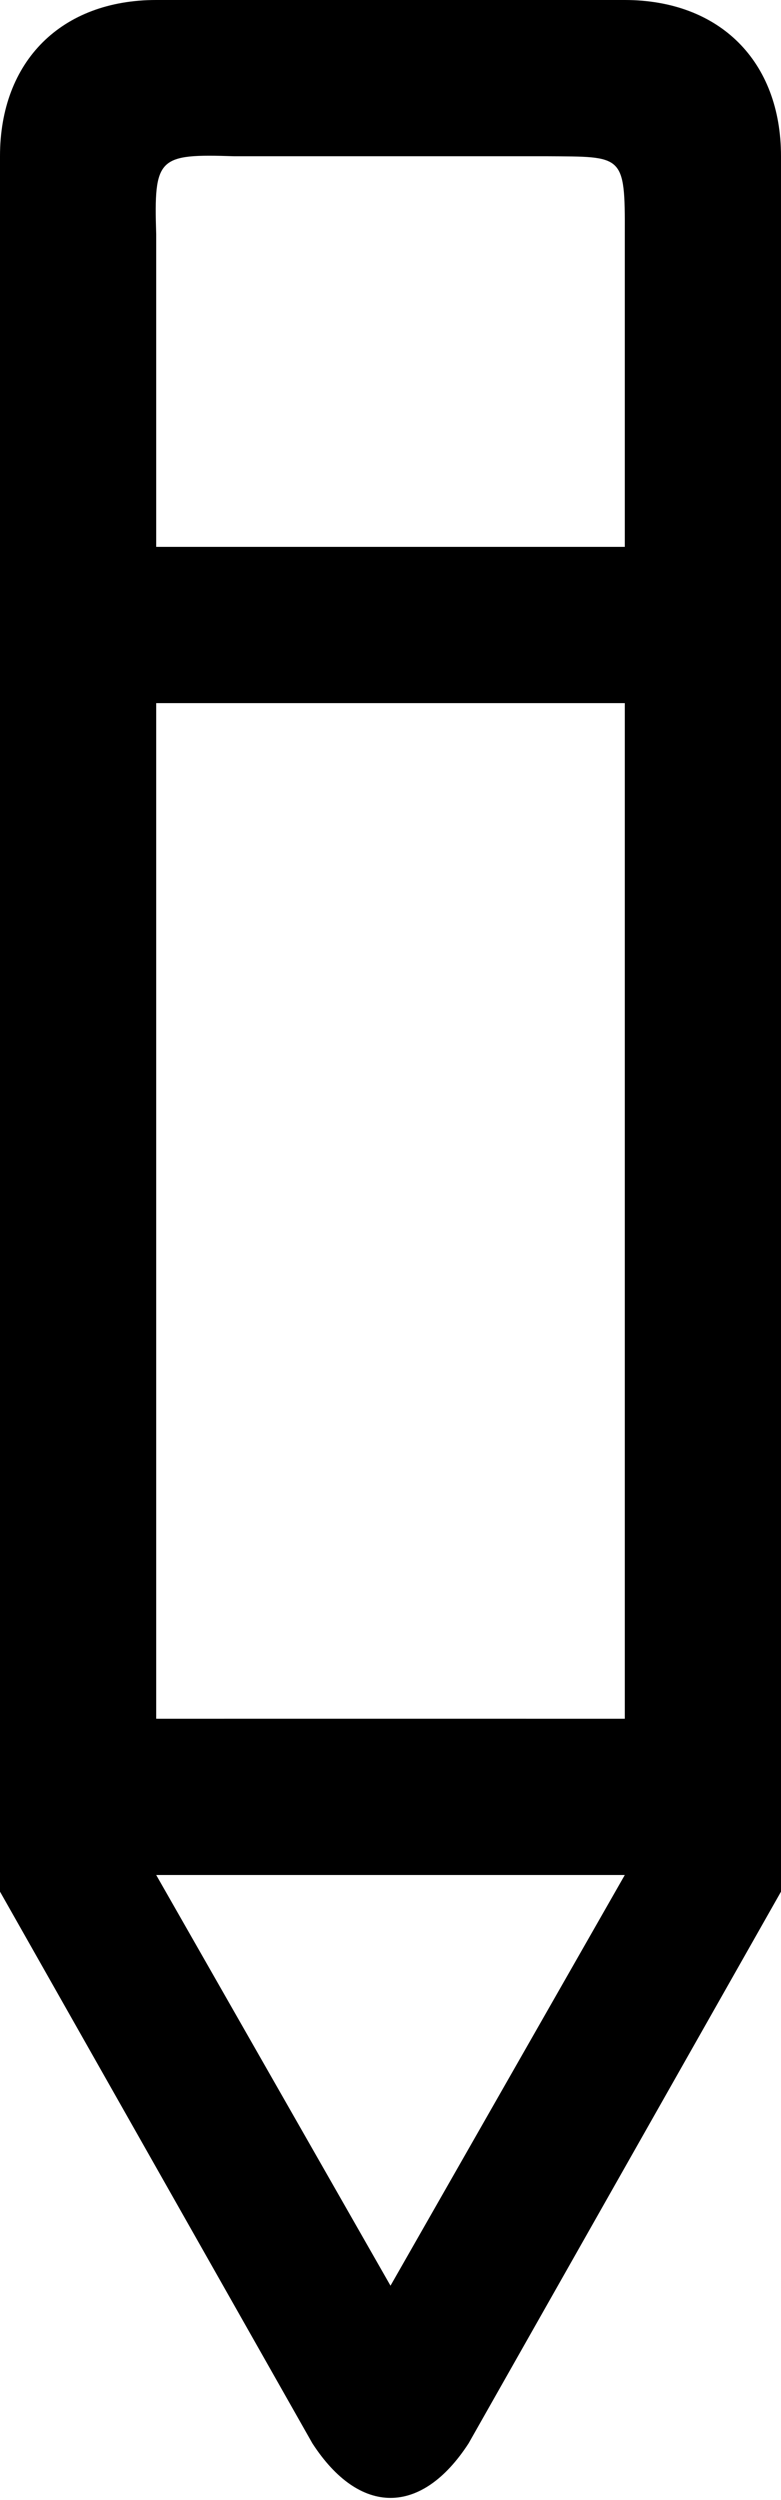 <?xml version="1.0" encoding="UTF-8" standalone="no"?>
<svg width="10px" height="32px" viewBox="0 0 10 32" version="1.1" xmlns="http://www.w3.org/2000/svg" xmlns:xlink="http://www.w3.org/1999/xlink" xmlns:sketch="http://www.bohemiancoding.com/sketch/ns">
    <!-- Generator: Sketch Beta 3.3.2 (12041) - http://www.bohemiancoding.com/sketch -->
    <title>pencil</title>
    <desc>Created with Sketch Beta.</desc>
    <defs></defs>
    <g id="Page-1" stroke="none" stroke-width="1" fill="none" fill-rule="evenodd" sketch:type="MSPage">
        <g id="Icon-Set" sketch:type="MSLayerGroup" transform="translate(-579, -99)" fill="#000000">
            <path d="M587,106 L581,106 L581,102 C580.969,101.012 581.021,100.968 582,101 L586,101 C586.98,101.007 587.004,100.967 587,102 L587,106 L587,106 Z M587,121 C584.946,120.999 581.582,121 581,121 L581,108 L587,108 L587,121 L587,121 Z M584,128.257 L581,123 L587,123 L584,128.257 L584,128.257 Z M587,99 L581,99 C579.79,99 579,99.779 579,101 L579,123.213 L583,130.275 C583.604,131.206 584.396,131.206 585,130.275 L589,123.213 L589,101 C589,99.779 588.21,99.001 587,99 L587,99 Z" id="pencil" sketch:type="MSShapeGroup"></path>
        </g>
    </g>
</svg>